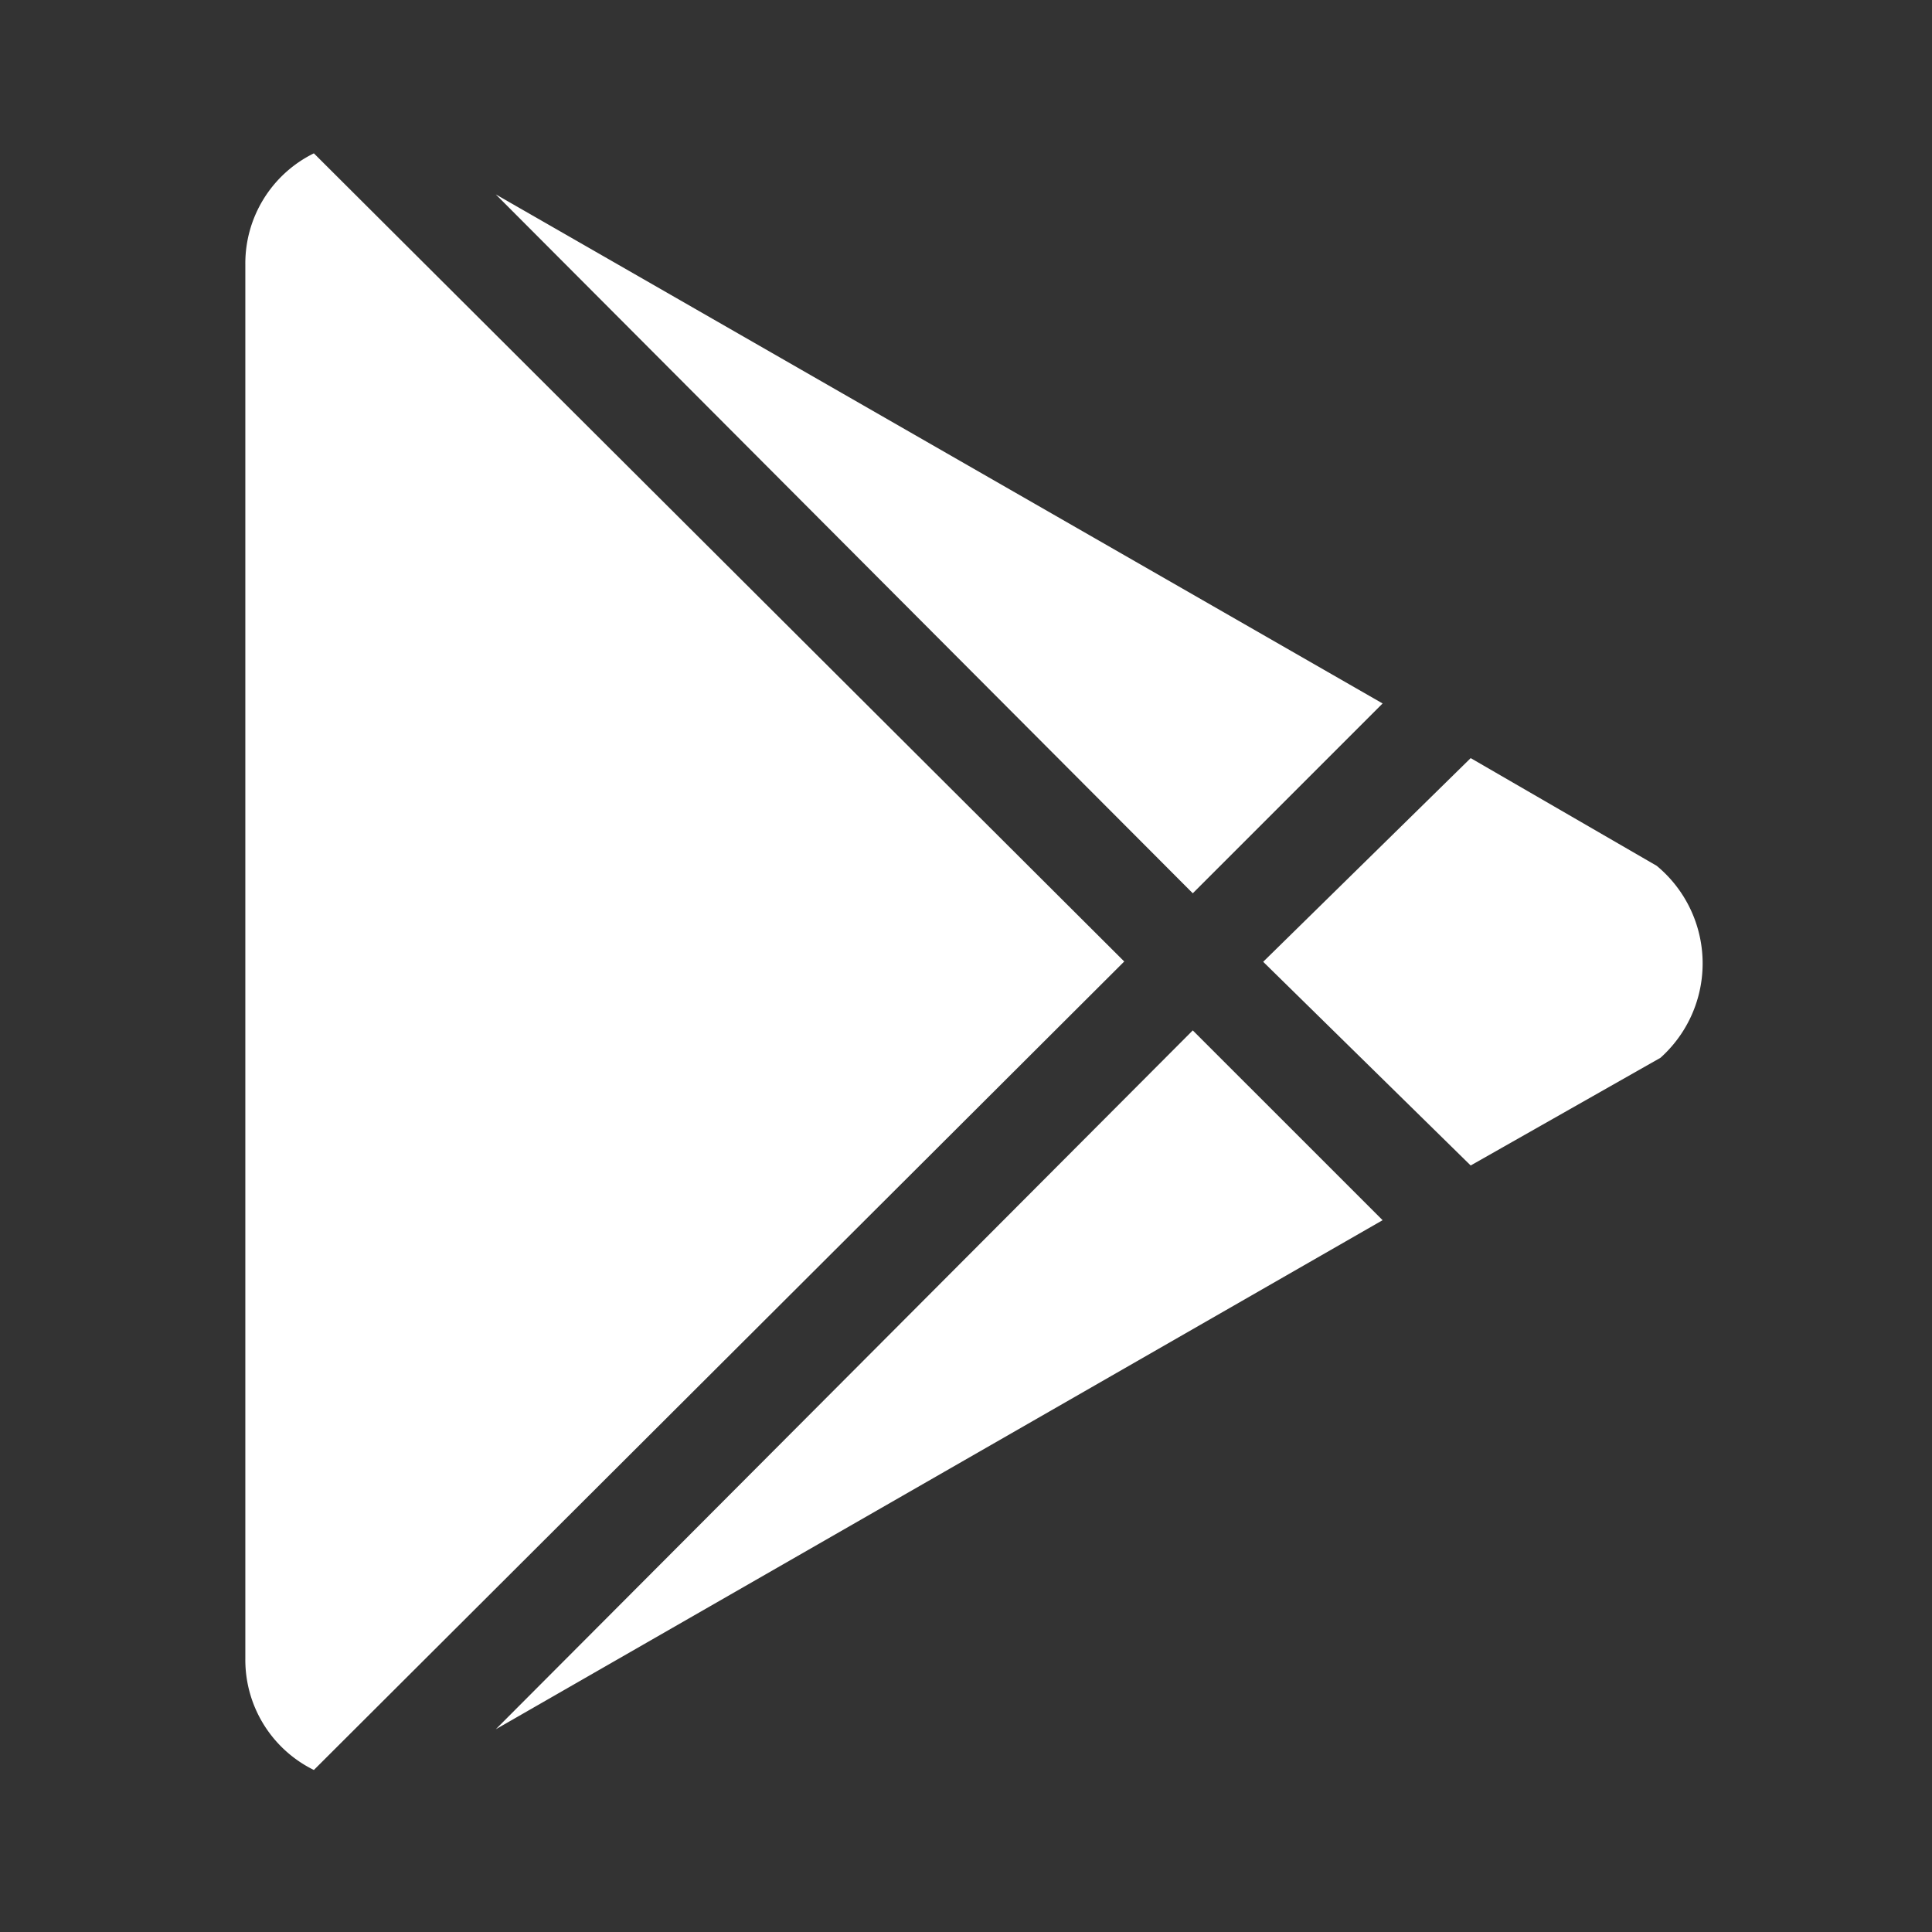 <svg xmlns="http://www.w3.org/2000/svg" width="63" height="63" viewBox="0 0 63 63">
  <rect x="0" y="0" width="63" height="63" fill="#333333" stroke="none"/>
  <g id="icn-play" transform="translate(-10818 23240)">
    <path id="_8666155_google_play_icon" data-name="8666155_google_play_icon" d="M56.195,24.129,33.467,1.339l28.918,16.6ZM27.535,0A4,4,0,0,0,25.3,3.635V49.082a4,4,0,0,0,2.235,3.635L53.96,26.353ZM71.323,23.233l-6.066-3.512-6.766,6.642,6.766,6.642,6.189-3.512a4.131,4.131,0,0,0-.124-6.261ZM33.467,51.389l28.918-16.6L56.195,28.6Z" transform="translate(10800.7 -23235)" fill="#fff"/>
    <rect id="Rectangle_6624" data-name="Rectangle 6624" width="63" height="63" transform="translate(10818 -23240)" fill="none"/>
  </g>
</svg>
